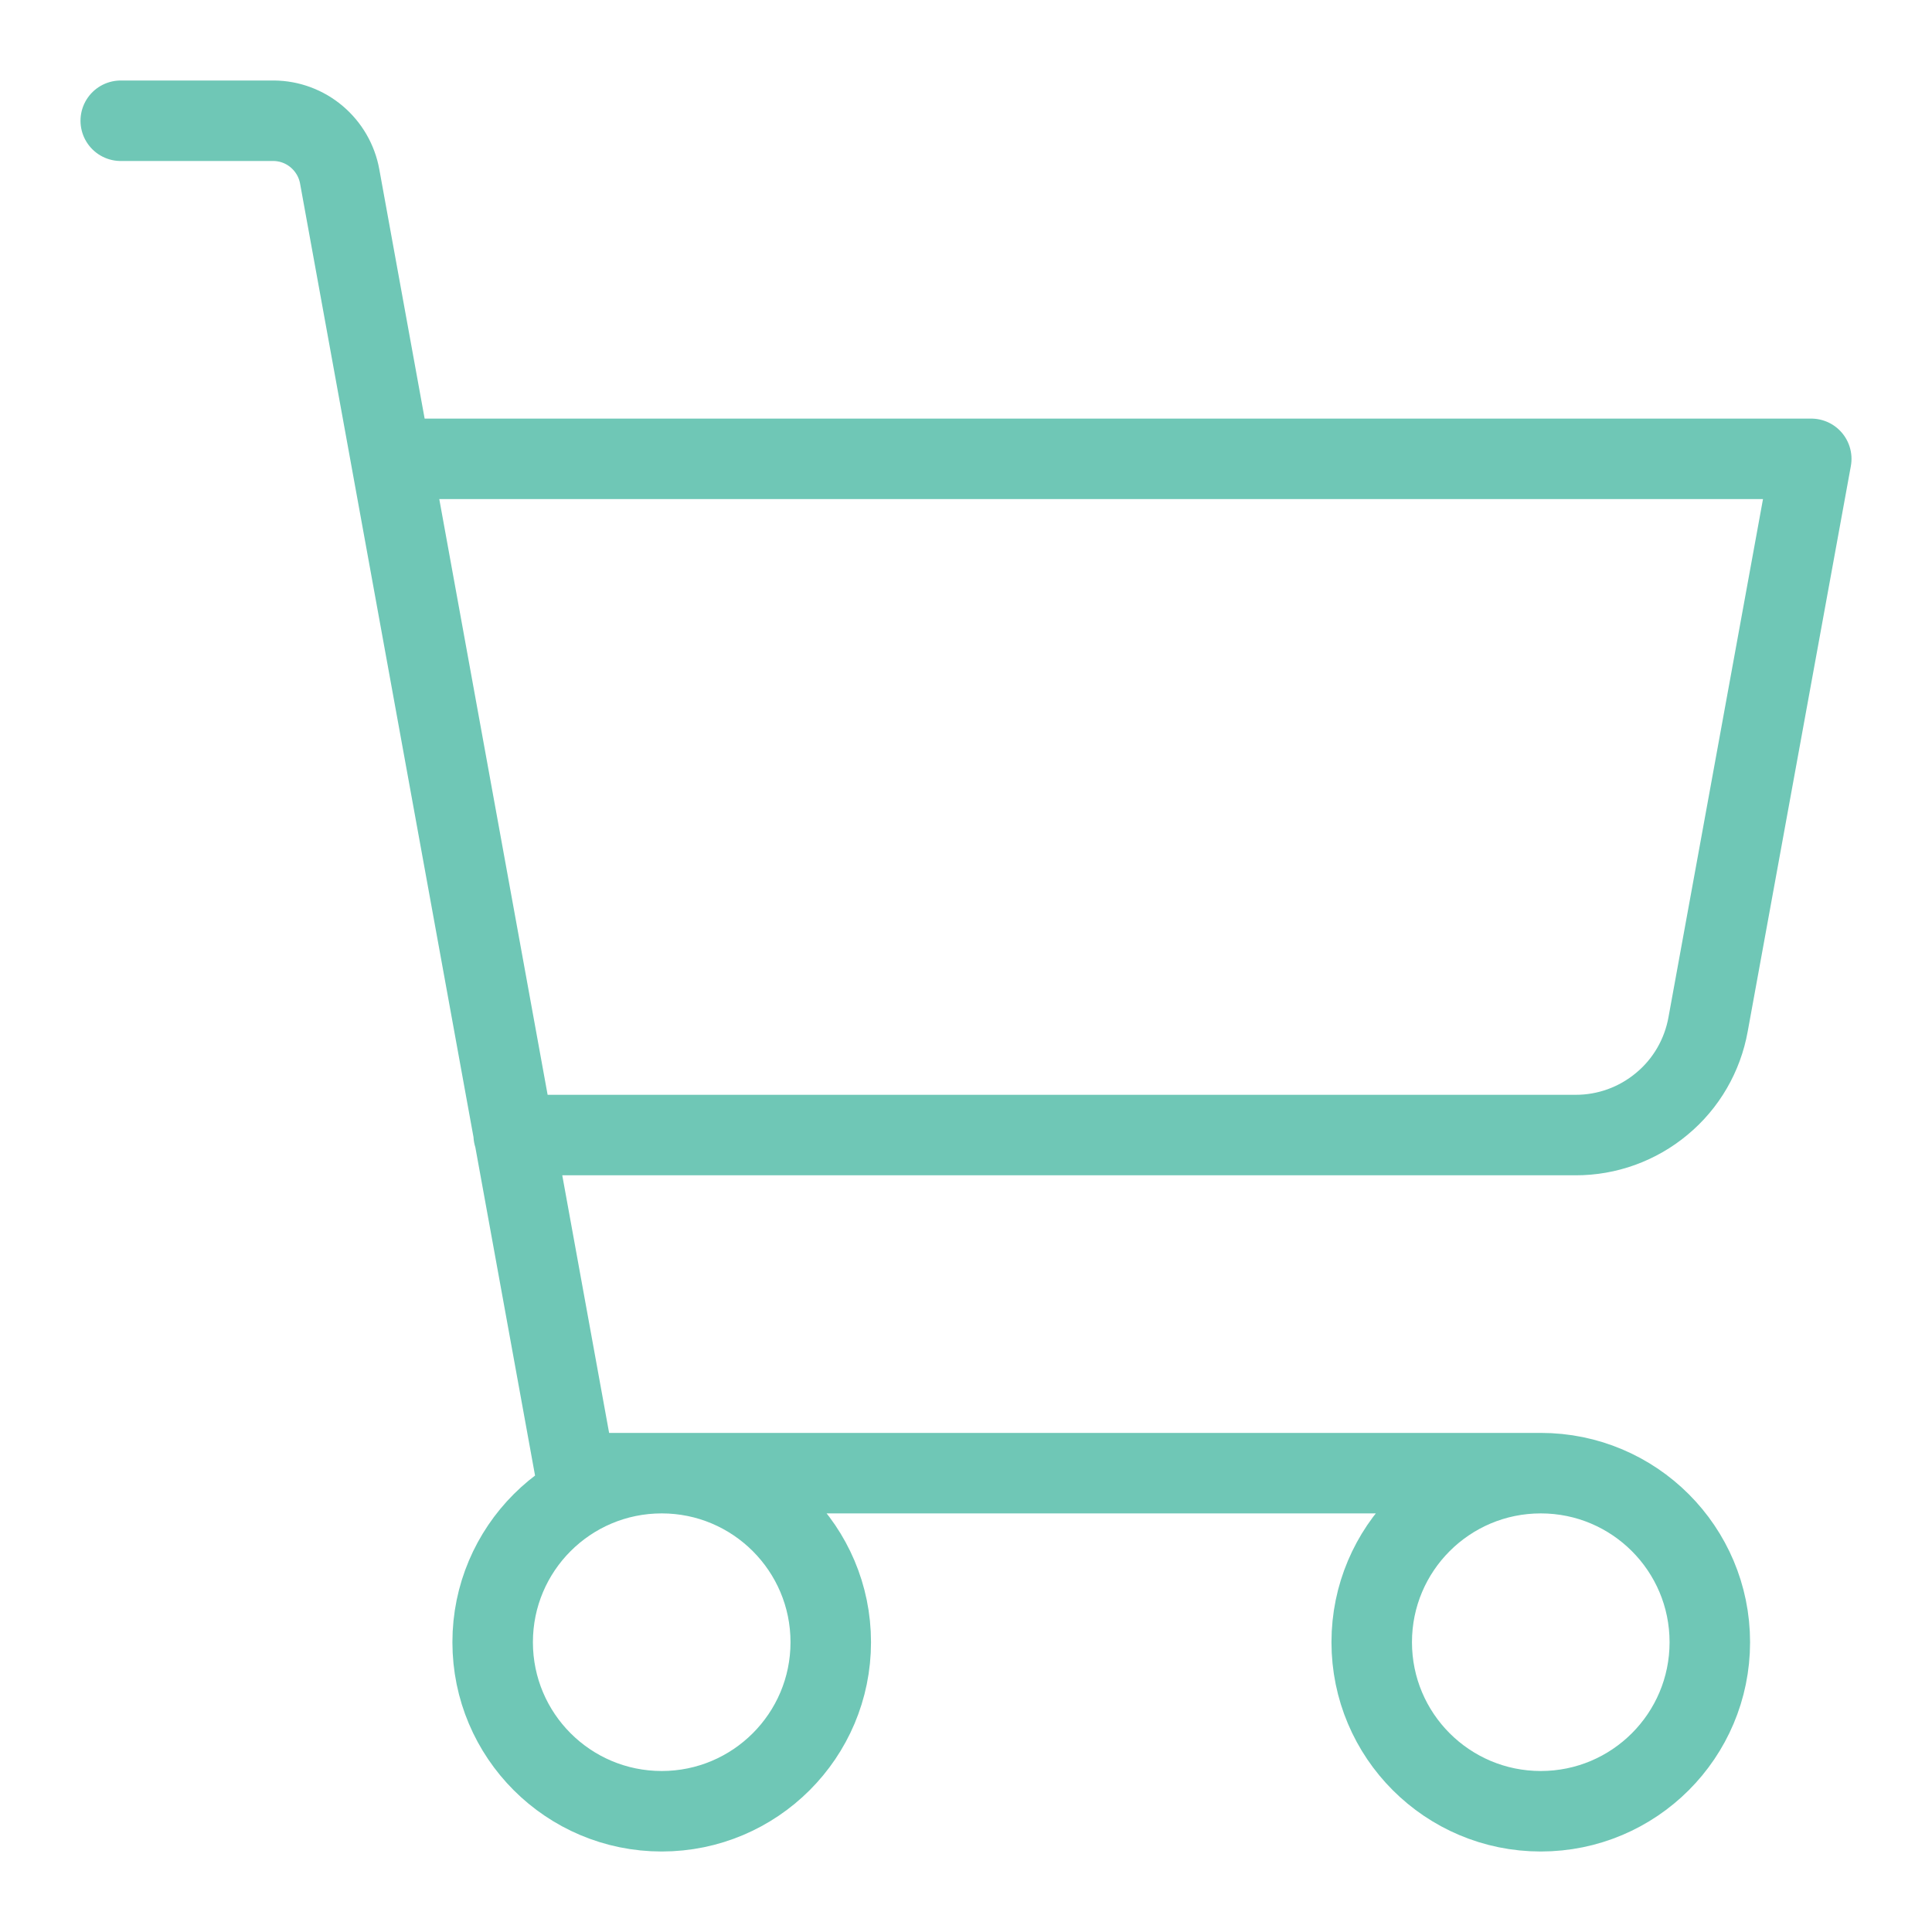 <?xml version="1.0" encoding="UTF-8"?> <svg xmlns="http://www.w3.org/2000/svg" width="18" height="18" viewBox="0 0 18 18" fill="none"><g clip-path="url(#clip0_5002_36390)"><path d="M14.355 13.725H5.362L3.165 1.645C3.139 1.5 3.063 1.369 2.951 1.274C2.839 1.179 2.697 1.126 2.55 1.125H1.125M14.355 13.725C13.485 13.725 12.78 14.43 12.78 15.3C12.78 16.17 13.485 16.875 14.355 16.875C15.225 16.875 15.93 16.17 15.93 15.3C15.93 14.43 15.225 13.725 14.355 13.725ZM4.786 10.575H14.678C14.972 10.576 15.257 10.473 15.483 10.284C15.71 10.096 15.862 9.833 15.914 9.543L16.875 4.275H3.645M7.74 15.3C7.74 16.17 7.034 16.875 6.165 16.875C5.295 16.875 4.59 16.17 4.59 15.3C4.59 14.43 5.295 13.725 6.165 13.725C7.034 13.725 7.74 14.43 7.74 15.3Z" stroke="#6FC7B6" stroke-width="0.75" stroke-linecap="round" stroke-linejoin="round"></path></g><defs><clipPath id="clip0_5002_36390"><rect width="18" height="18" fill="white"></rect></clipPath></defs></svg> 